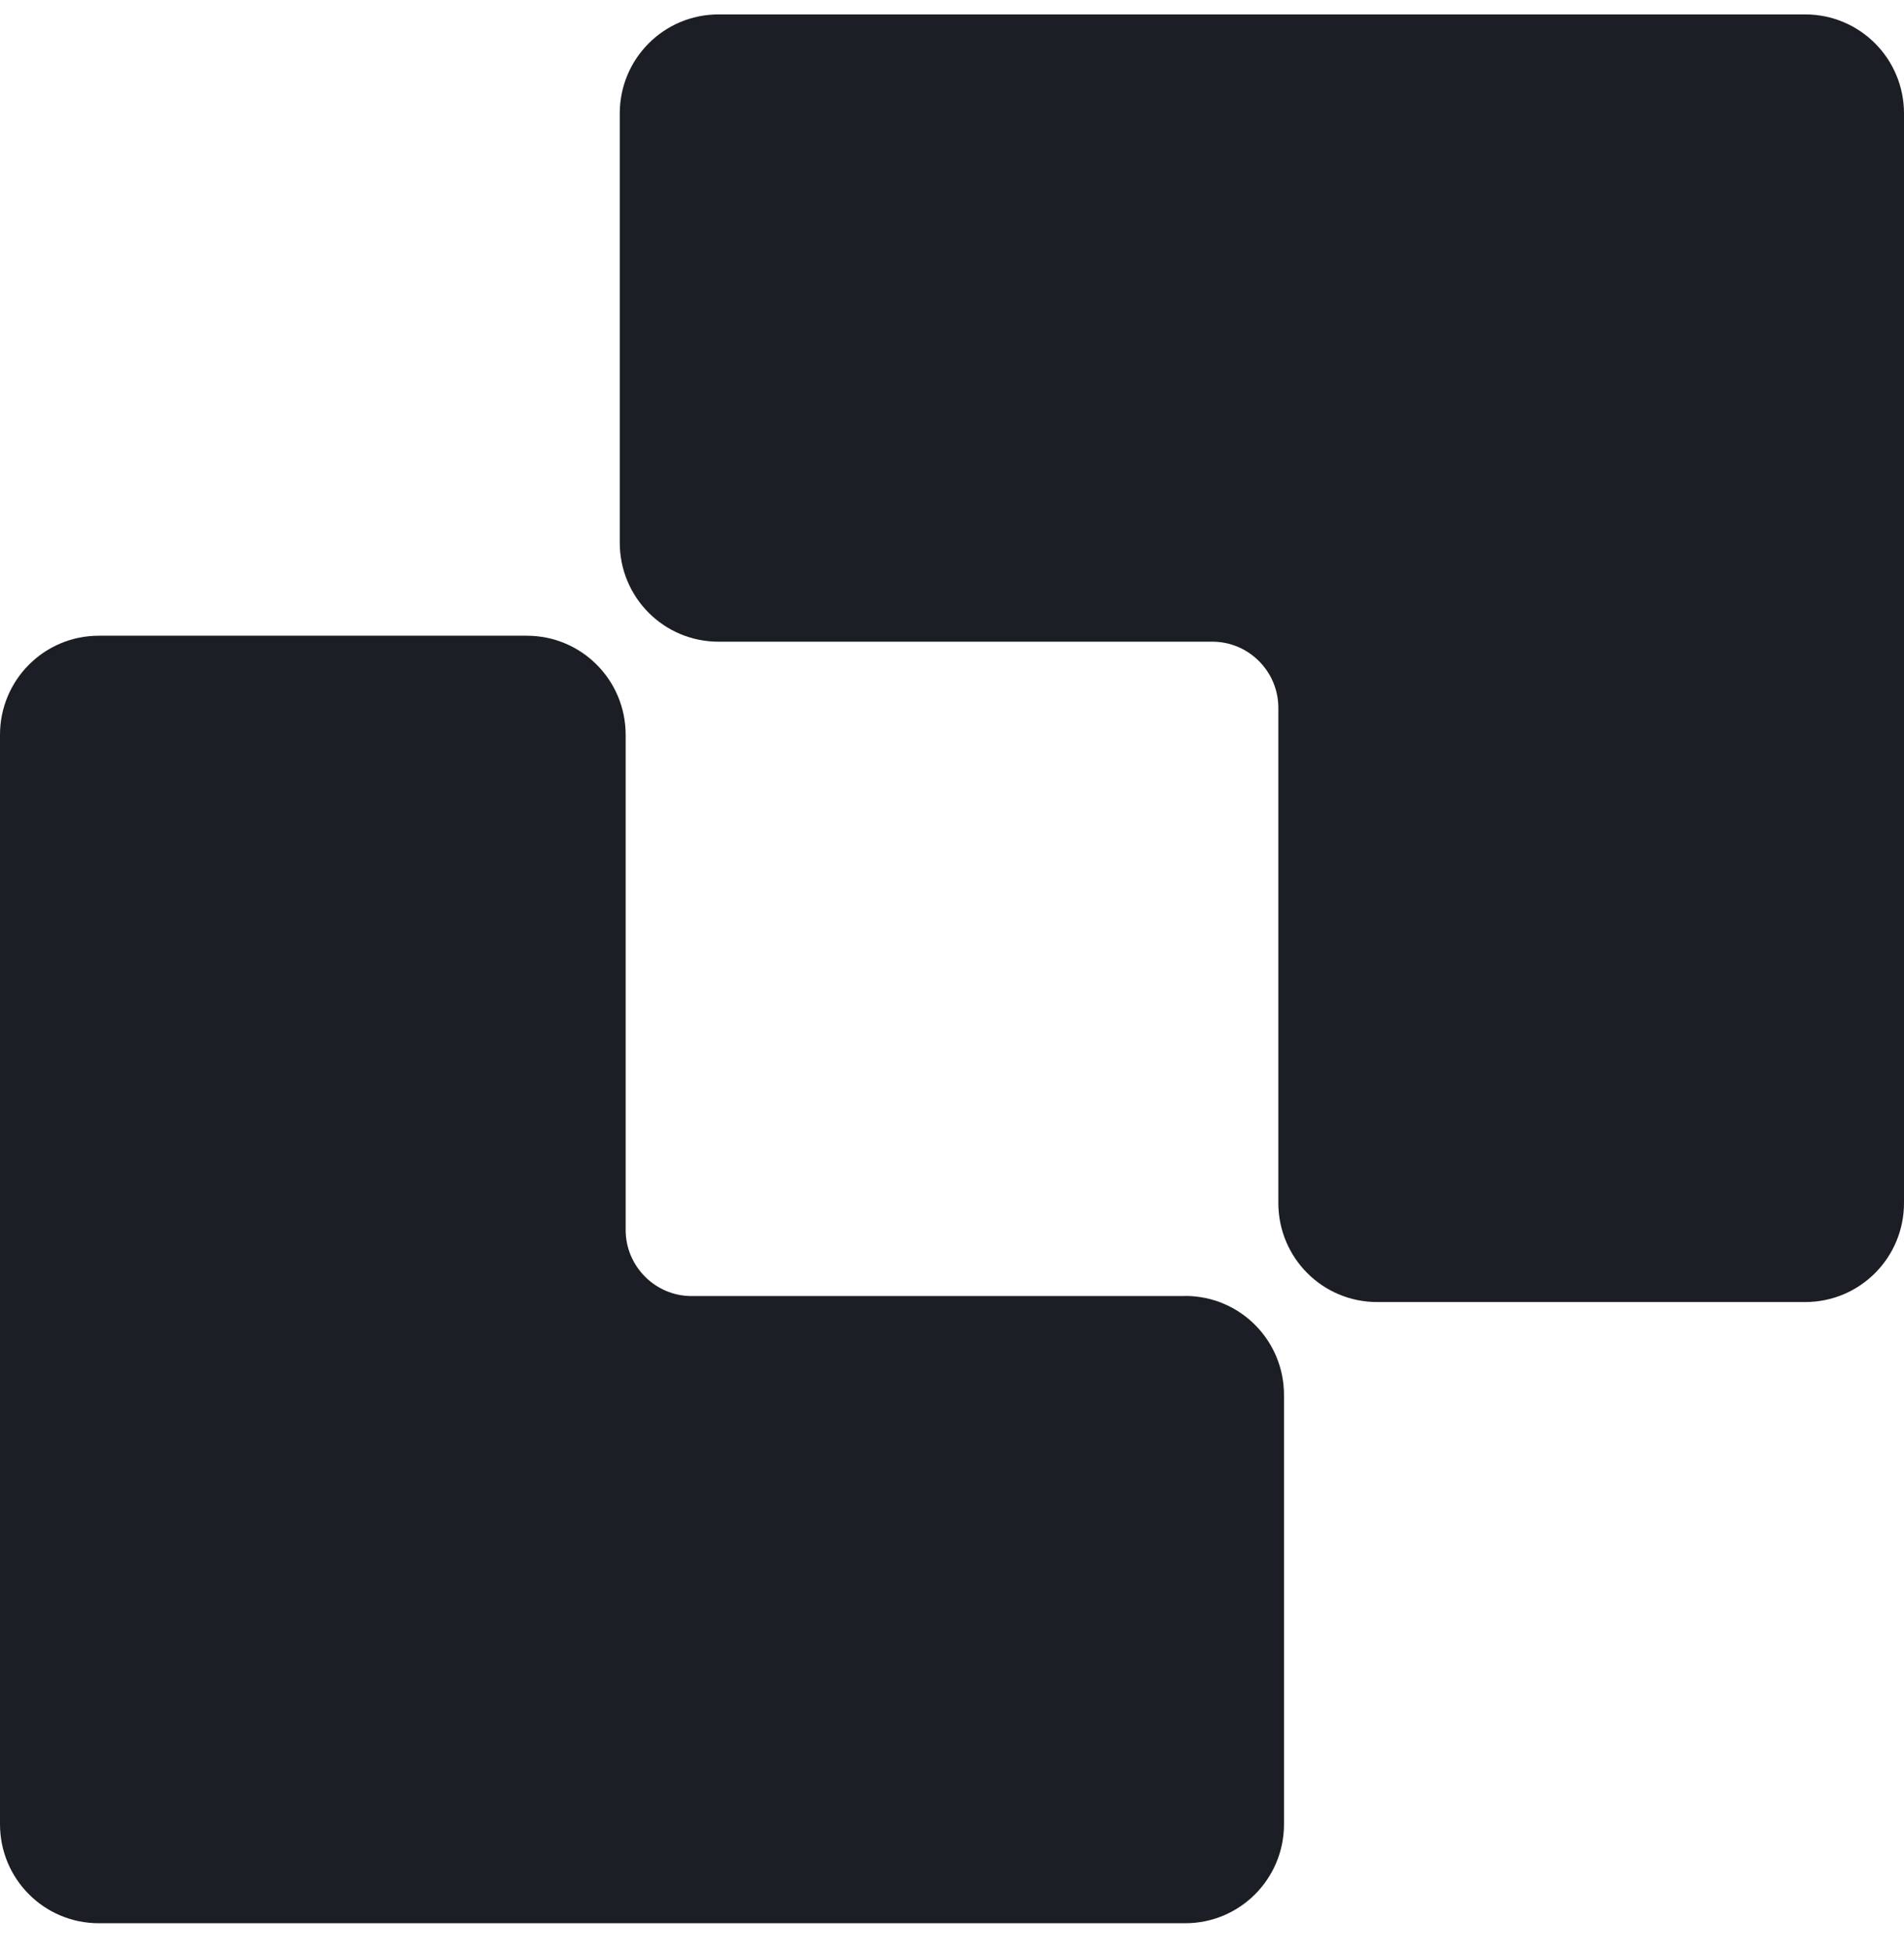<svg xmlns="http://www.w3.org/2000/svg" fill="none" height="42" viewBox="0.0 0.0 108.0 109.0" width="41">
<path d="M67.226 72.672C70.328 72.672 72.832 75.181 72.832 78.291V102.625C72.832 105.735 70.328 108.244 67.226 108.244H5.606C2.504 108.244 0 105.735 0 102.625V40.852C0 37.743 2.504 35.233 5.606 35.233H29.883C32.985 35.233 35.489 37.743 35.489 40.852V68.933C35.489 70.989 37.168 72.679 39.226 72.679H67.24L67.226 72.672Z" fill="#1C1E25" />
<path d="M40.76 35.572H68.774C70.825 35.572 72.511 37.255 72.511 39.319V67.399C72.511 70.508 75.015 73.018 78.117 73.018H102.394C105.496 73.018 108 70.508 108 67.399V5.619C108 2.51 105.496 0 102.394 0H40.76C37.657 0 35.154 2.51 35.154 5.619V29.953C35.154 33.063 37.657 35.572 40.76 35.572Z" fill="#1C1E25" />
</svg>
